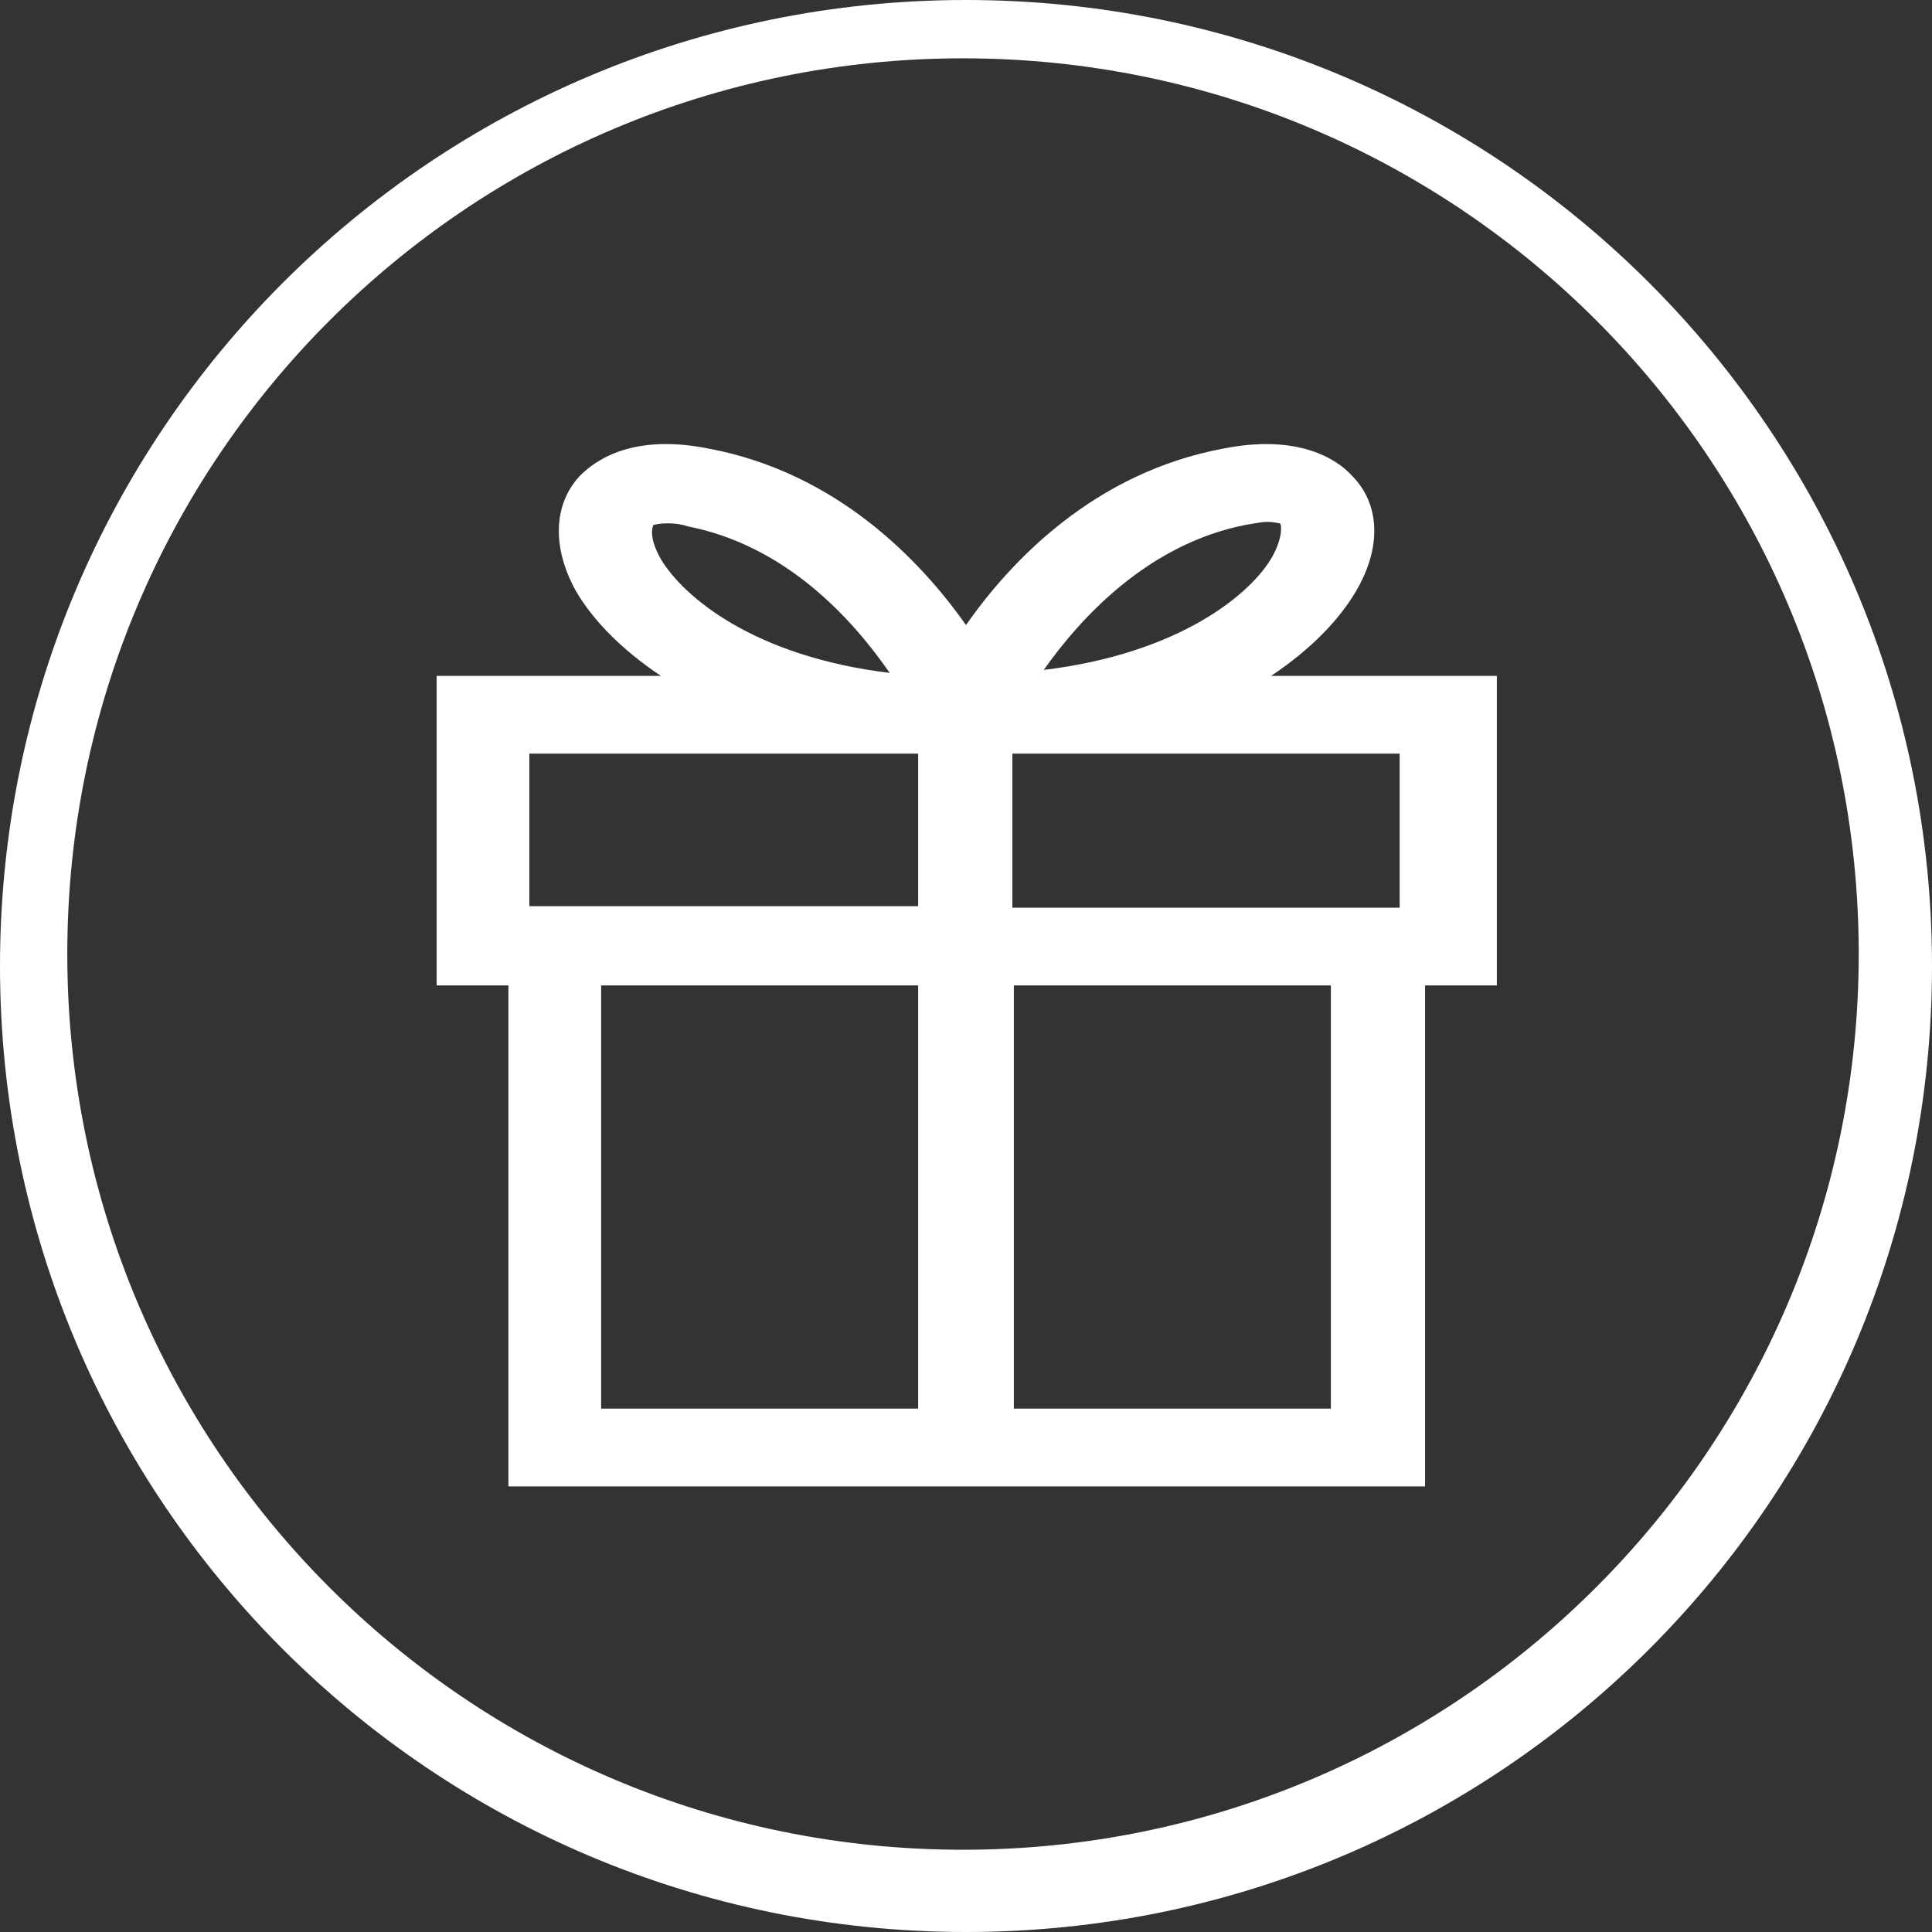 <?xml version="1.0" encoding="utf-8"?>
<!-- Generator: Adobe Illustrator 19.1.0, SVG Export Plug-In . SVG Version: 6.00 Build 0)  -->
<svg version="1.1" id="Layer_1" xmlns="http://www.w3.org/2000/svg" xmlns:xlink="http://www.w3.org/1999/xlink" x="0px" y="0px"
	 viewBox="42 -42.6 129.2 129.2" style="enable-background:new 42 -42.6 129.2 129.2;" xml:space="preserve">
<rect x="42" y="-42.6" width="129.2" height="129.2" fill="#333333" stroke="none"/>
<style type="text/css">
	.st0{fill:#FFFFFF;}
</style>
<g>
	<path class="st0" d="M106.6-42.6C70.9-42.6,42-13.7,42,22c0,35.7,28.9,64.6,64.6,64.6c35.7,0,64.6-28.9,64.6-64.6
		C171.2-13.7,142.3-42.6,106.6-42.6z M106.4,81.1c-33.1,0-59.9-26.8-59.9-59.9c0-33.1,26.8-59.9,59.9-59.9
		c33.1,0,59.9,26.8,59.9,59.9C166.3,54.2,139.5,81.1,106.4,81.1z"/>
	<path class="st0" d="M142,2.6h-15c2.7-1.8,4.6-3.8,5.7-5.7c1.7-2.9,1.6-5.8-0.3-7.7c-1-1.1-3.6-2.8-8.6-1.8
		c-8.6,1.6-14.2,7.5-17.2,11.8c-3.1-4.4-8.7-10.2-17.2-11.8c-5-1-7.5,0.7-8.6,1.8c-1.8,1.9-1.9,4.8-0.3,7.7c1.1,1.9,3,3.9,5.7,5.7
		h-15v20.7H76v33.5h61.3V23.3h4.8V2.6z M135.7,18.1h-26V7.8h1.3h24.6V18.1z M125.3-7.5c0.6-0.1,1.1-0.2,1.4-0.2
		c0.5,0,0.8,0.1,0.9,0.1c0.1,0.1,0.2,0.9-0.5,2.2c-1.4,2.5-6.2,6.5-15.3,7.6C114.2-1.2,118.7-6.2,125.3-7.5z M85.7-7.5
		c0.1,0,0.3-0.1,0.9-0.1c0.3,0,0.8,0,1.4,0.2c6.6,1.3,11,6.2,13.5,9.8c-9.1-1.1-13.8-5.1-15.3-7.6C85.4-6.6,85.6-7.3,85.7-7.5z
		 M77.5,7.8h24.6h1.3v10.2h-26V7.8z M82.2,23.3h21.2v28.3H82.2V23.3z M131,51.6h-21.2V23.3H131V51.6z"/>
</g>
</svg>
